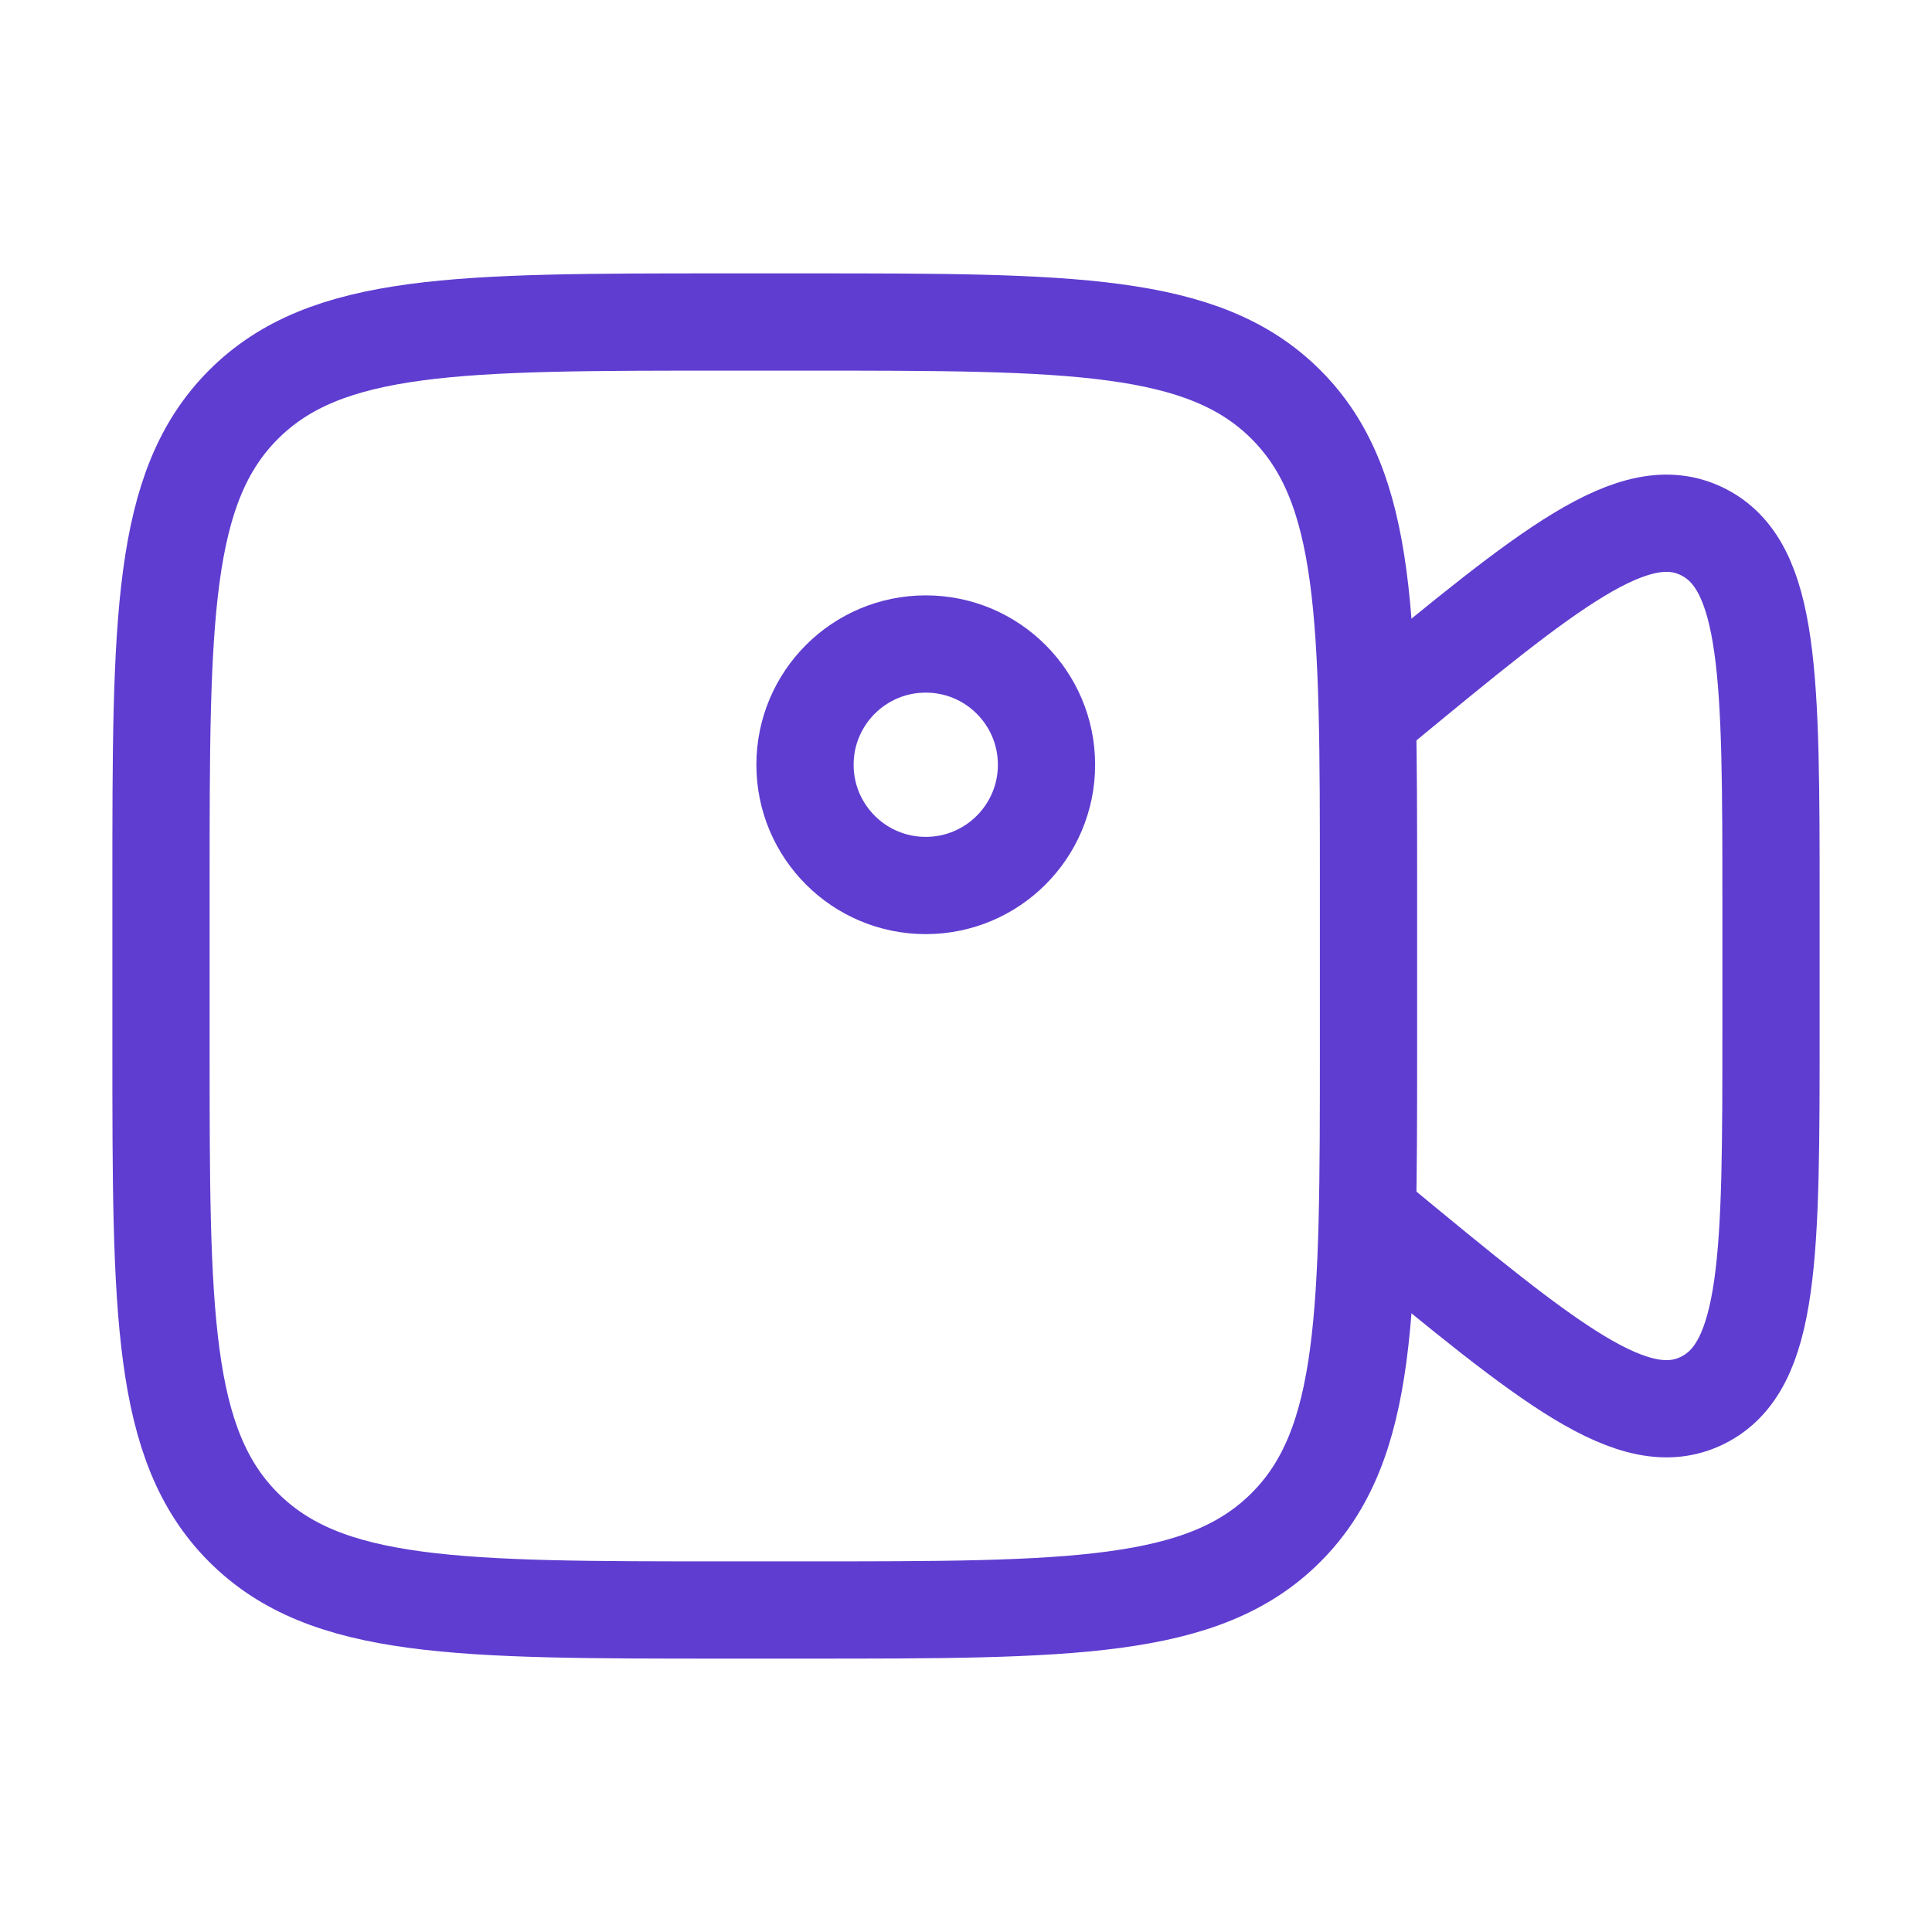 <svg xmlns="http://www.w3.org/2000/svg" fill="none" viewBox="0 0 36 36" height="36" width="36">
<path stroke-width="1.812" stroke="#5F3DD0" d="M3 16.5C3 11.55 3 9.075 4.538 7.538C6.075 6 8.55 6 13.5 6H15C19.95 6 22.425 6 23.962 7.538C25.5 9.075 25.5 11.55 25.5 16.5V19.5C25.5 24.45 25.5 26.924 23.962 28.462C22.425 30 19.95 30 15 30H13.5C8.55 30 6.075 30 4.538 28.462C3 26.924 3 24.45 3 19.5V16.5Z"></path>
<path stroke-linecap="round" stroke-width="1.812" stroke="#5F3DD0" d="M25.5 13.359L25.689 13.203C28.863 10.584 30.449 9.275 31.725 9.907C33 10.539 33 12.635 33 16.827V19.173C33 23.365 33 25.461 31.725 26.093C30.449 26.725 28.863 25.416 25.689 22.797L25.5 22.641"></path>
<path stroke-width="1.812" stroke="#5F3DD0" d="M17.25 16.5C18.493 16.5 19.5 15.493 19.5 14.25C19.5 13.007 18.493 12 17.25 12C16.007 12 15 13.007 15 14.25C15 15.493 16.007 16.5 17.25 16.5Z"></path>
</svg>
